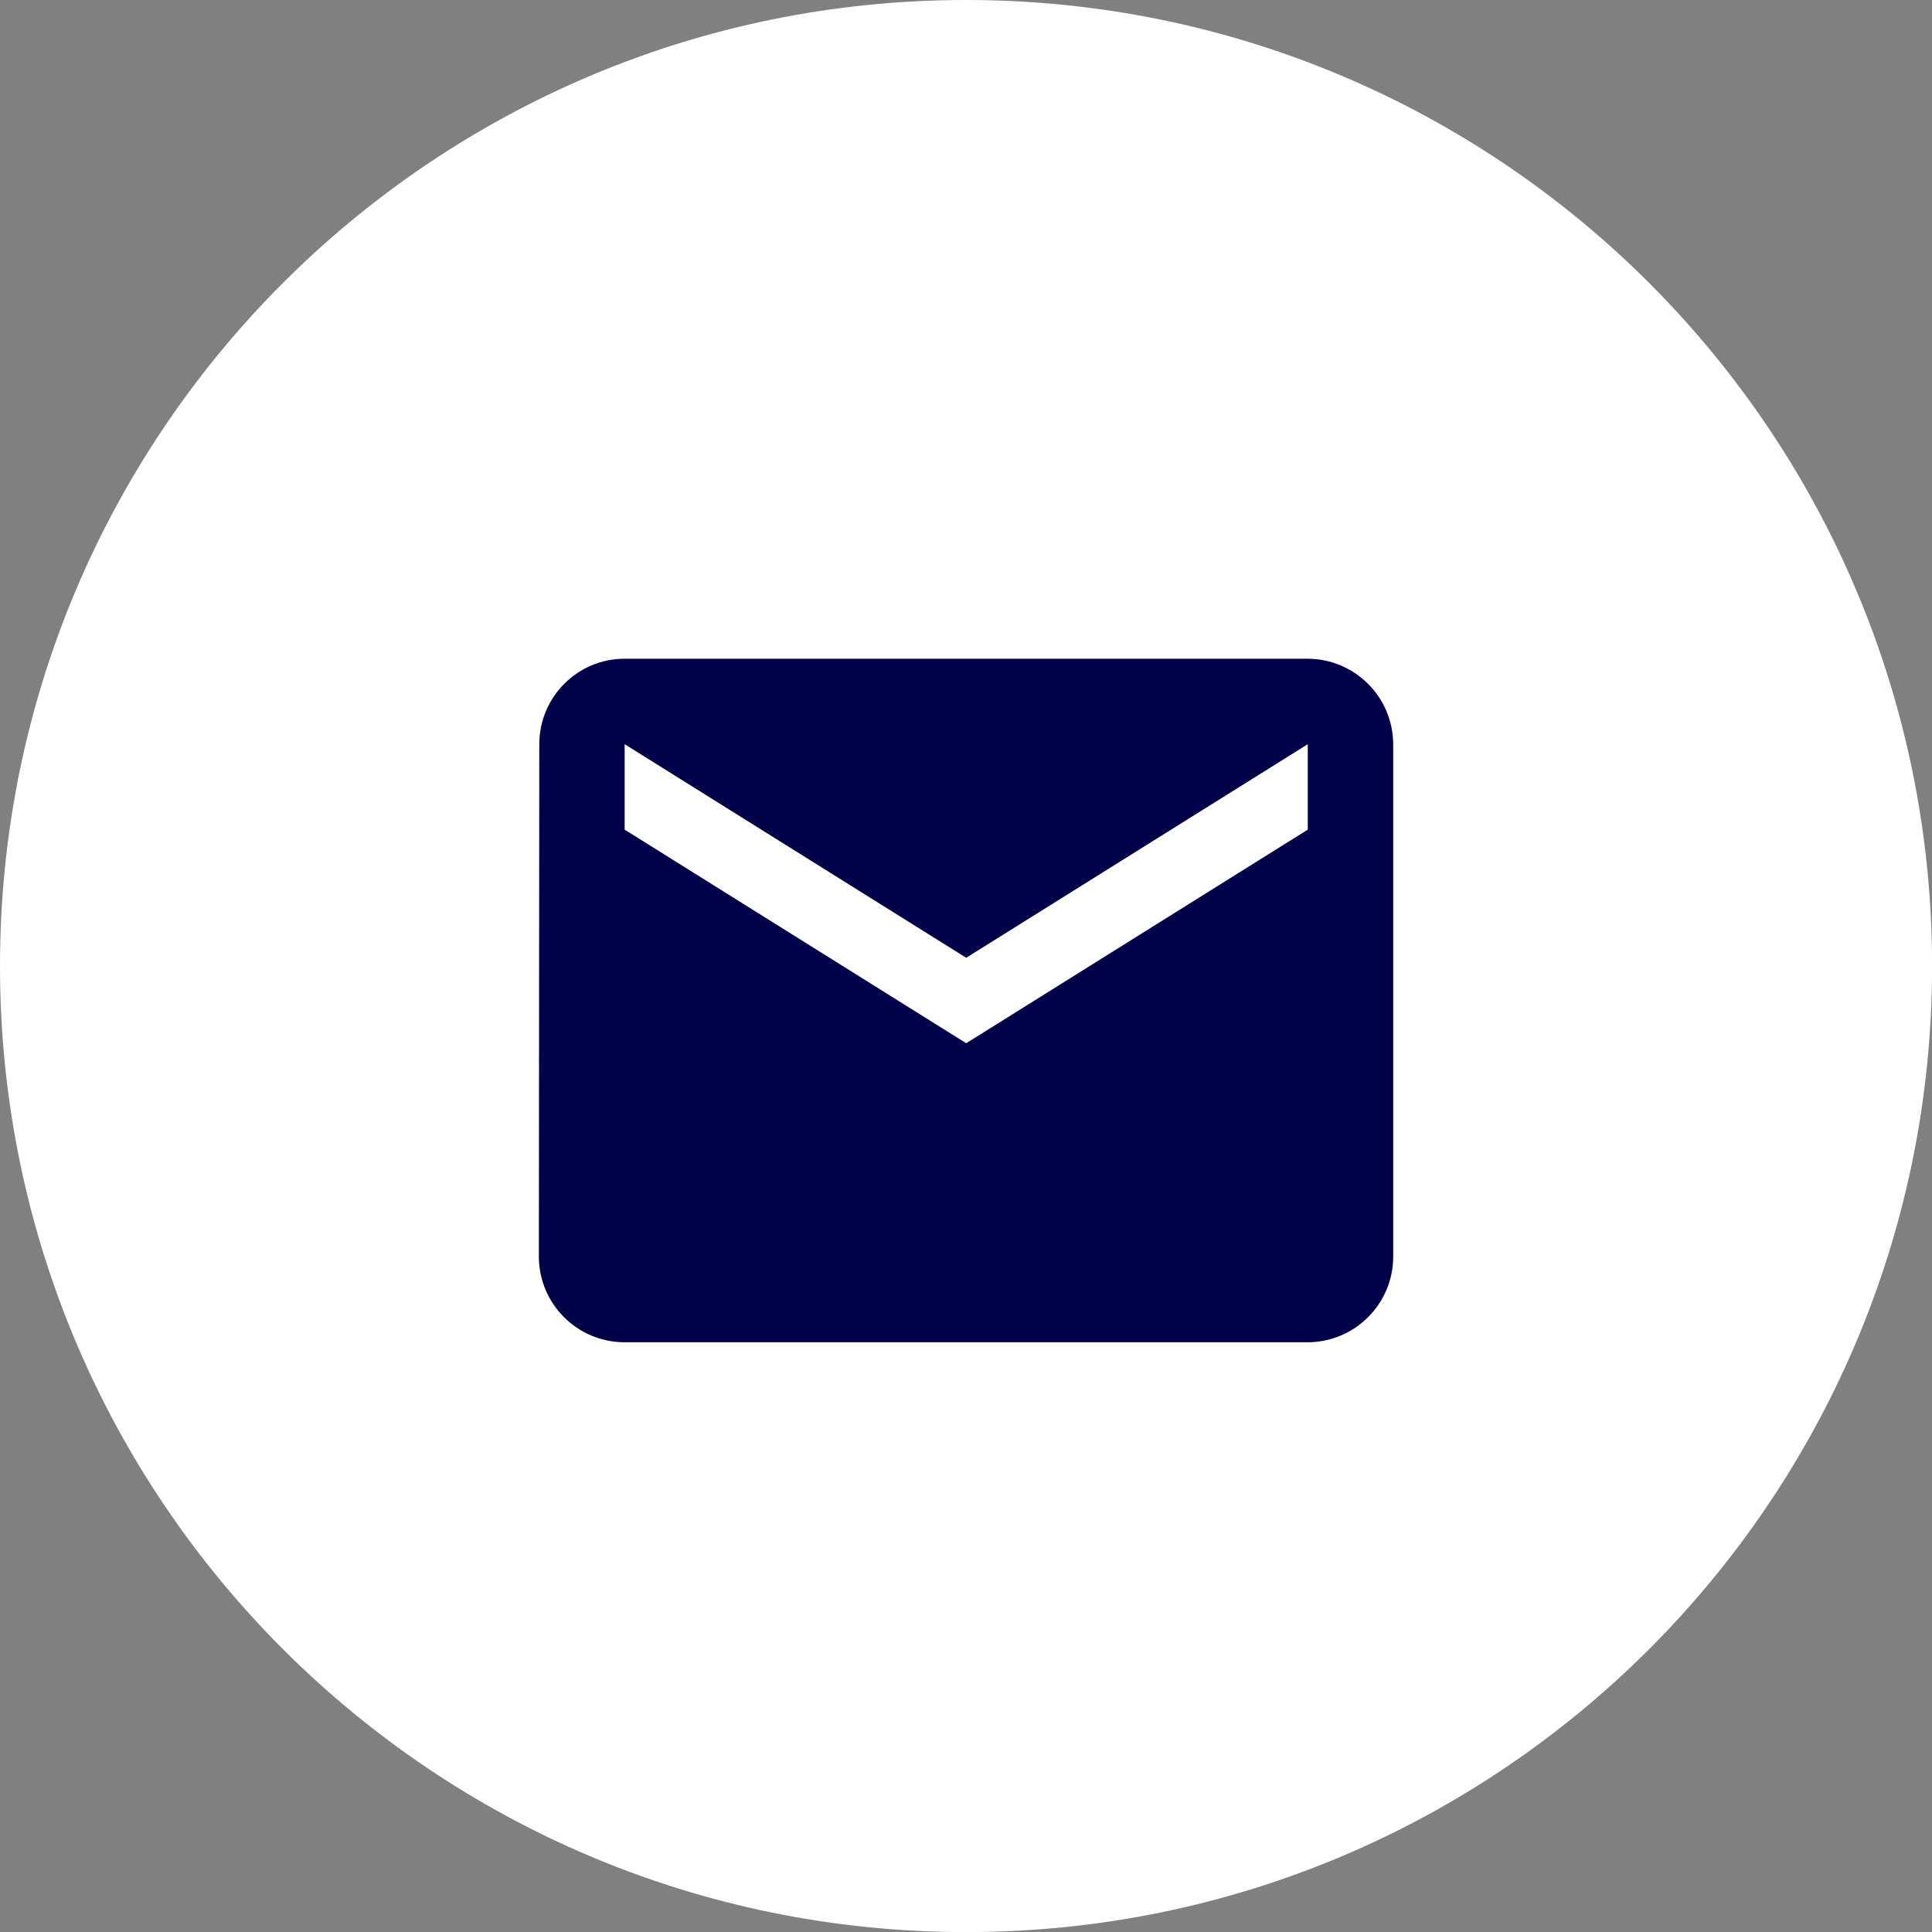 <?xml version="1.0" encoding="UTF-8"?> <svg xmlns="http://www.w3.org/2000/svg" xmlns:xlink="http://www.w3.org/1999/xlink" version="1.1" id="Ebene_1" x="0px" y="0px" viewBox="0 0 226.77 226.77" style="enable-background:new 0 0 226.77 226.77;" xml:space="preserve"><rect x="0" y="0" width="226.77" height="226.77" fill="#808080" stroke="none"/> <style type="text/css"> .st0{fill:#FFFFFF;} .st1{fill:#000149;} </style> <g id="Gruppe_1482" transform="translate(-333 -3682)"> <g id="Circle_Button_SIZE_LARGE_STATE_DEFAULT_STYLE_STYLE1_" transform="translate(333 3682)"> <path id="Area_SIZE:LARGE_STATE:DEFAULT_STYLE:STYLE1_" class="st0" d="M113.39,0c62.62,0,113.39,50.76,113.39,113.39 s-50.76,113.39-113.39,113.39S0,176.01,0,113.39S50.76,0,113.39,0z"></path> </g> <path id="Icon_material-email" class="st1" d="M486.5,3759.32h-80.22c-5.52,0.02-9.98,4.51-9.98,10.03l-0.05,60.17 c0.02,5.53,4.5,10.01,10.03,10.03h80.22c5.53-0.02,10.01-4.5,10.03-10.03v-60.17C496.5,3763.82,492.03,3759.34,486.5,3759.32z M486.5,3779.38l-40.09,25.07l-40.09-25.07v-10.03l40.09,25.07l40.09-25.07V3779.38z"></path> </g> </svg> 